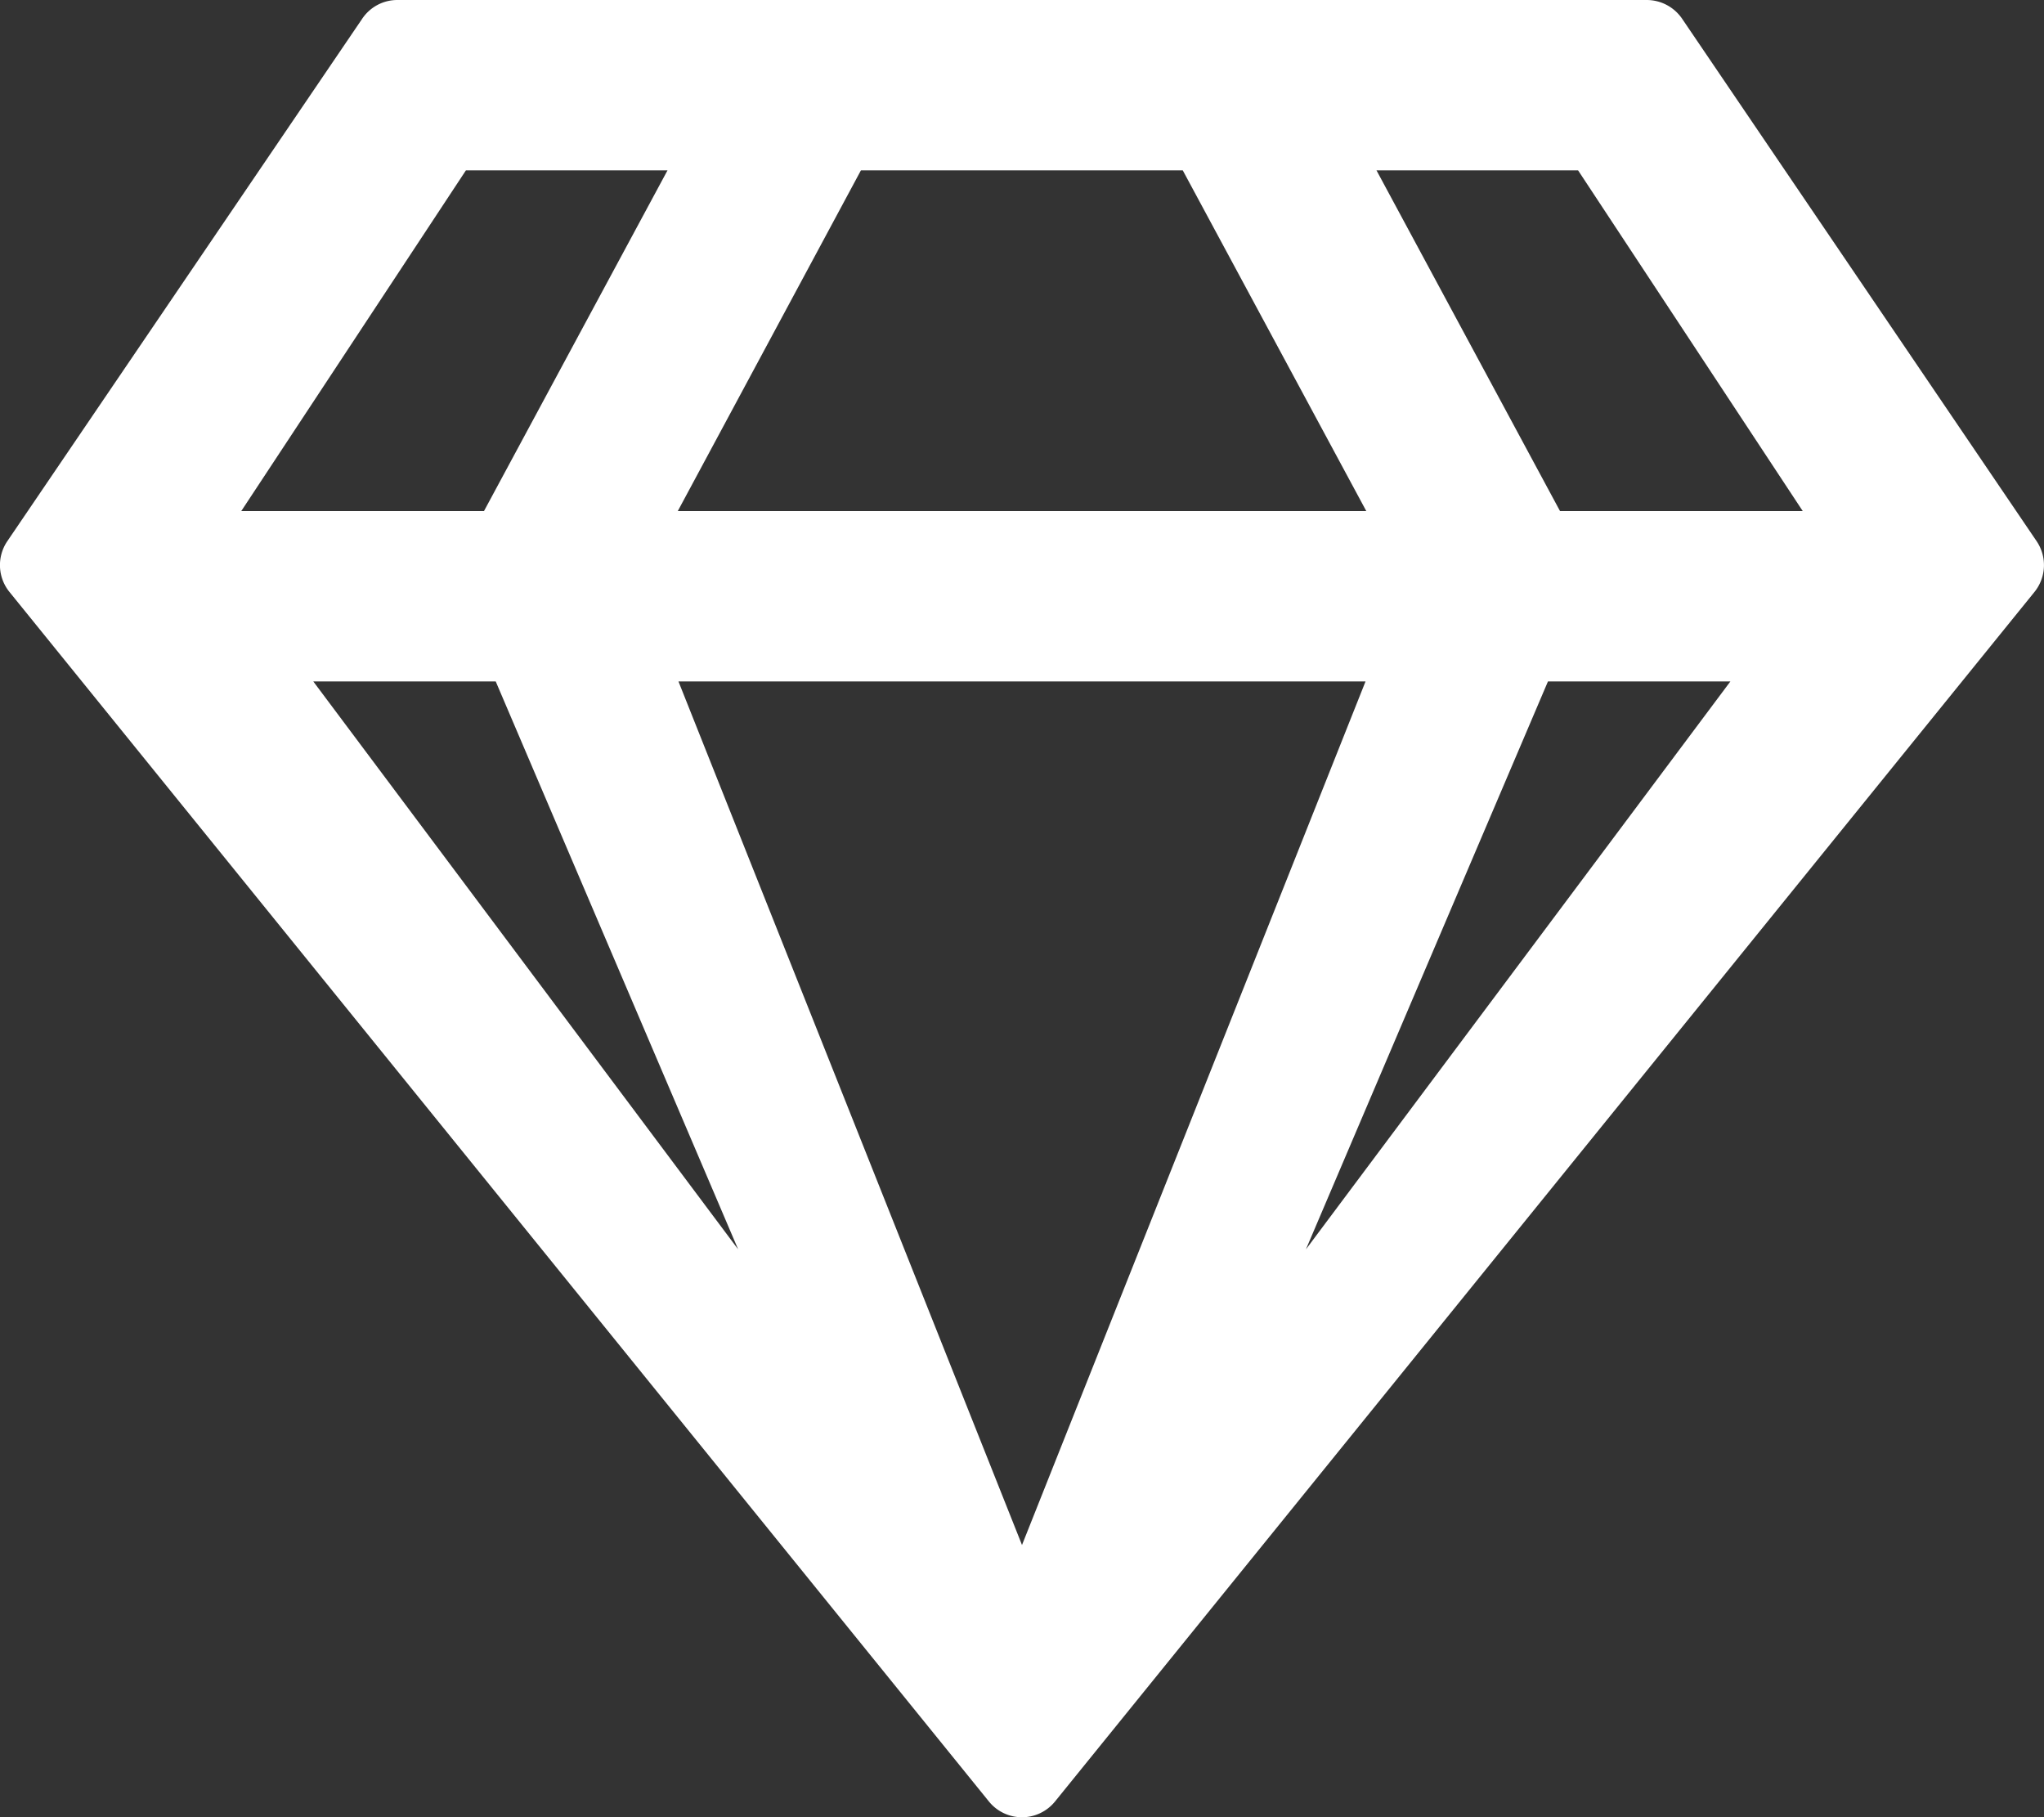 <svg xmlns="http://www.w3.org/2000/svg" width="32" height="28.447" viewBox="0 0 32 28.447">
  <rect x="0" y="0" width="32" height="28.447" fill="#333333" stroke="none"/>
  <path id="gem-regular" d="M25.788,0H6.232a.662.662,0,0,0-.556.3L.12,8.478a.667.667,0,0,0,.039.789L15.493,28.2a.666.666,0,0,0,1.033,0L31.86,9.267a.668.668,0,0,0,.039-.789L26.349.3A.672.672,0,0,0,25.788,0ZM24.716,2.667,28.233,8h-3.8L21.56,2.667h3.156Zm-11.228,0h5.039L21.4,8H10.621Zm-6.184,0H10.46L7.587,8h-3.8Zm-2.389,8H7.771l3.795,8.889Zm5.717,0H21.388L16.01,24.184,10.632,10.667Zm9.823,8.889,3.789-8.889H27.1Z" transform="translate(-0.01)" fill="#fff"/>
</svg>
